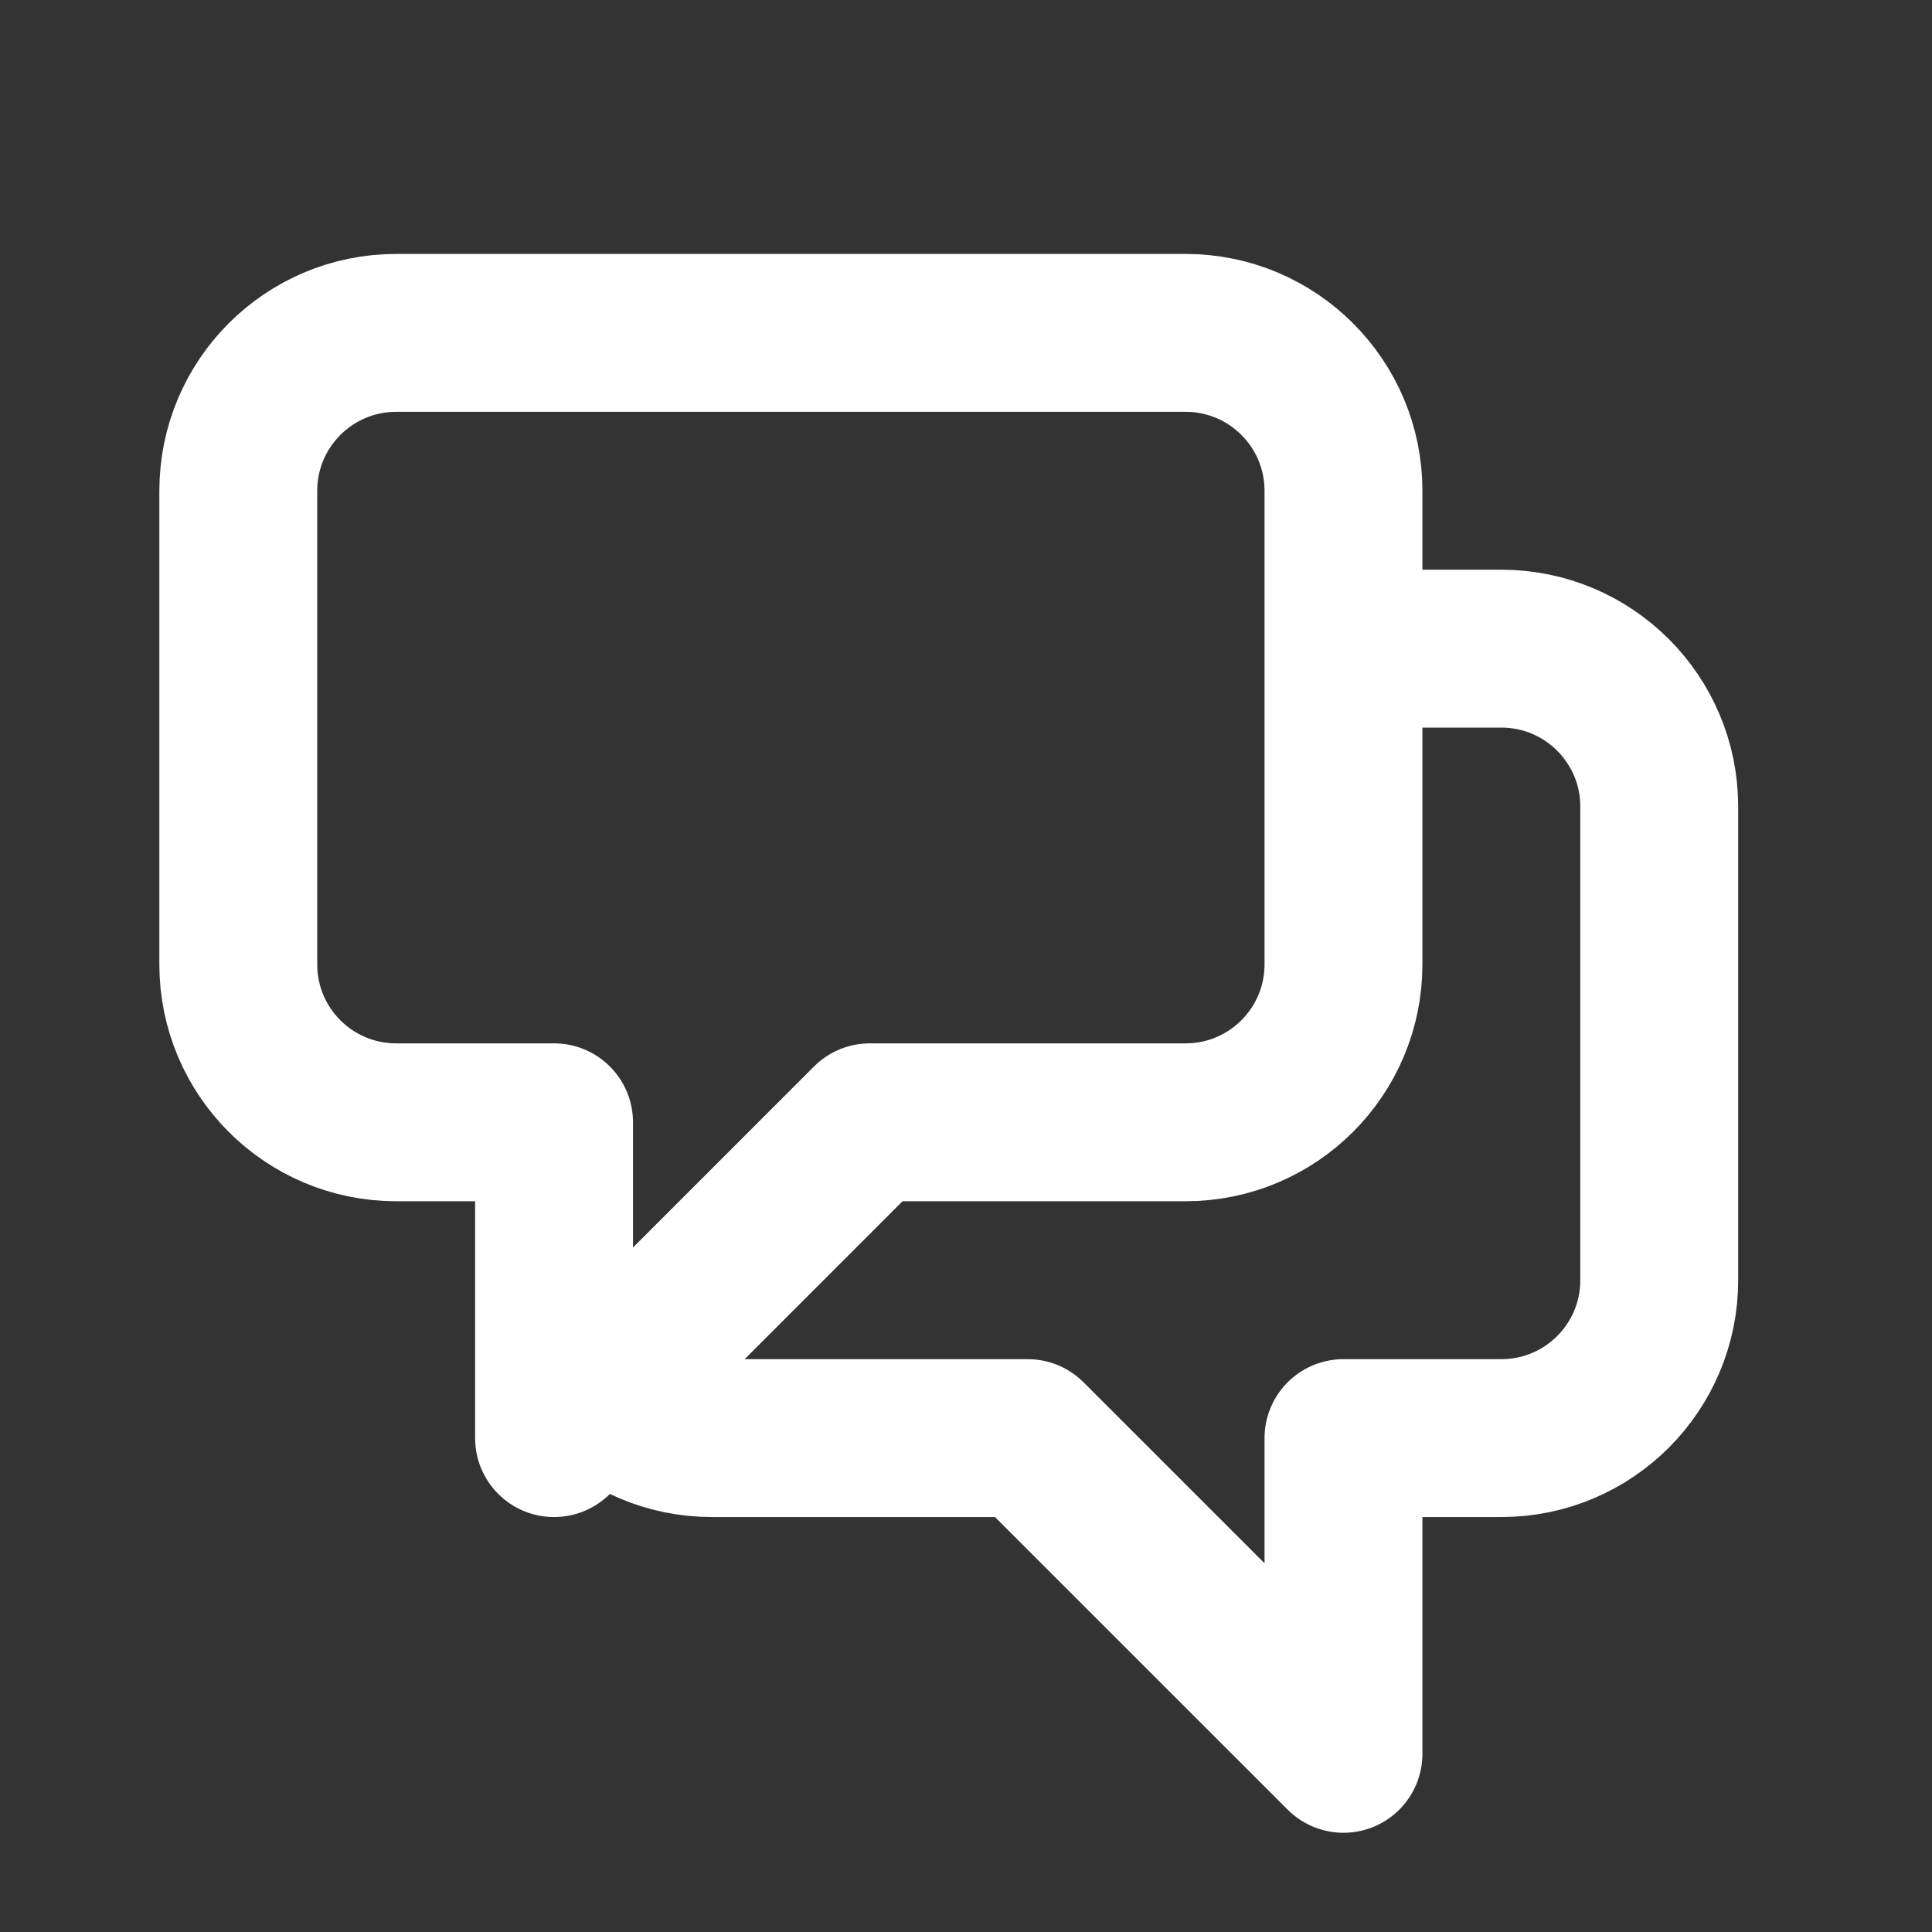 <svg width="50" height="50" viewBox="0 0 50 50" fill="none" xmlns="http://www.w3.org/2000/svg">
<rect x="0" y="0" width="50" height="50" fill="#333333" stroke="none"/>
<path d="M34.769 16.787H38.855C41.112 16.787 42.941 18.617 42.941 20.873V33.131C42.941 35.388 41.112 37.218 38.855 37.218H34.769V45.389L26.597 37.218H18.425C17.296 37.218 16.275 36.76 15.536 36.021M15.536 36.021L22.511 29.045H30.683C32.94 29.045 34.769 27.216 34.769 24.959V12.701C34.769 10.445 32.94 8.615 30.683 8.615H10.253C7.996 8.615 6.167 10.445 6.167 12.701V24.959C6.167 27.216 7.996 29.045 10.253 29.045H14.339V37.218L15.536 36.021Z" stroke="white" stroke-width="4.086" stroke-linecap="round" stroke-linejoin="round"/>
</svg>
